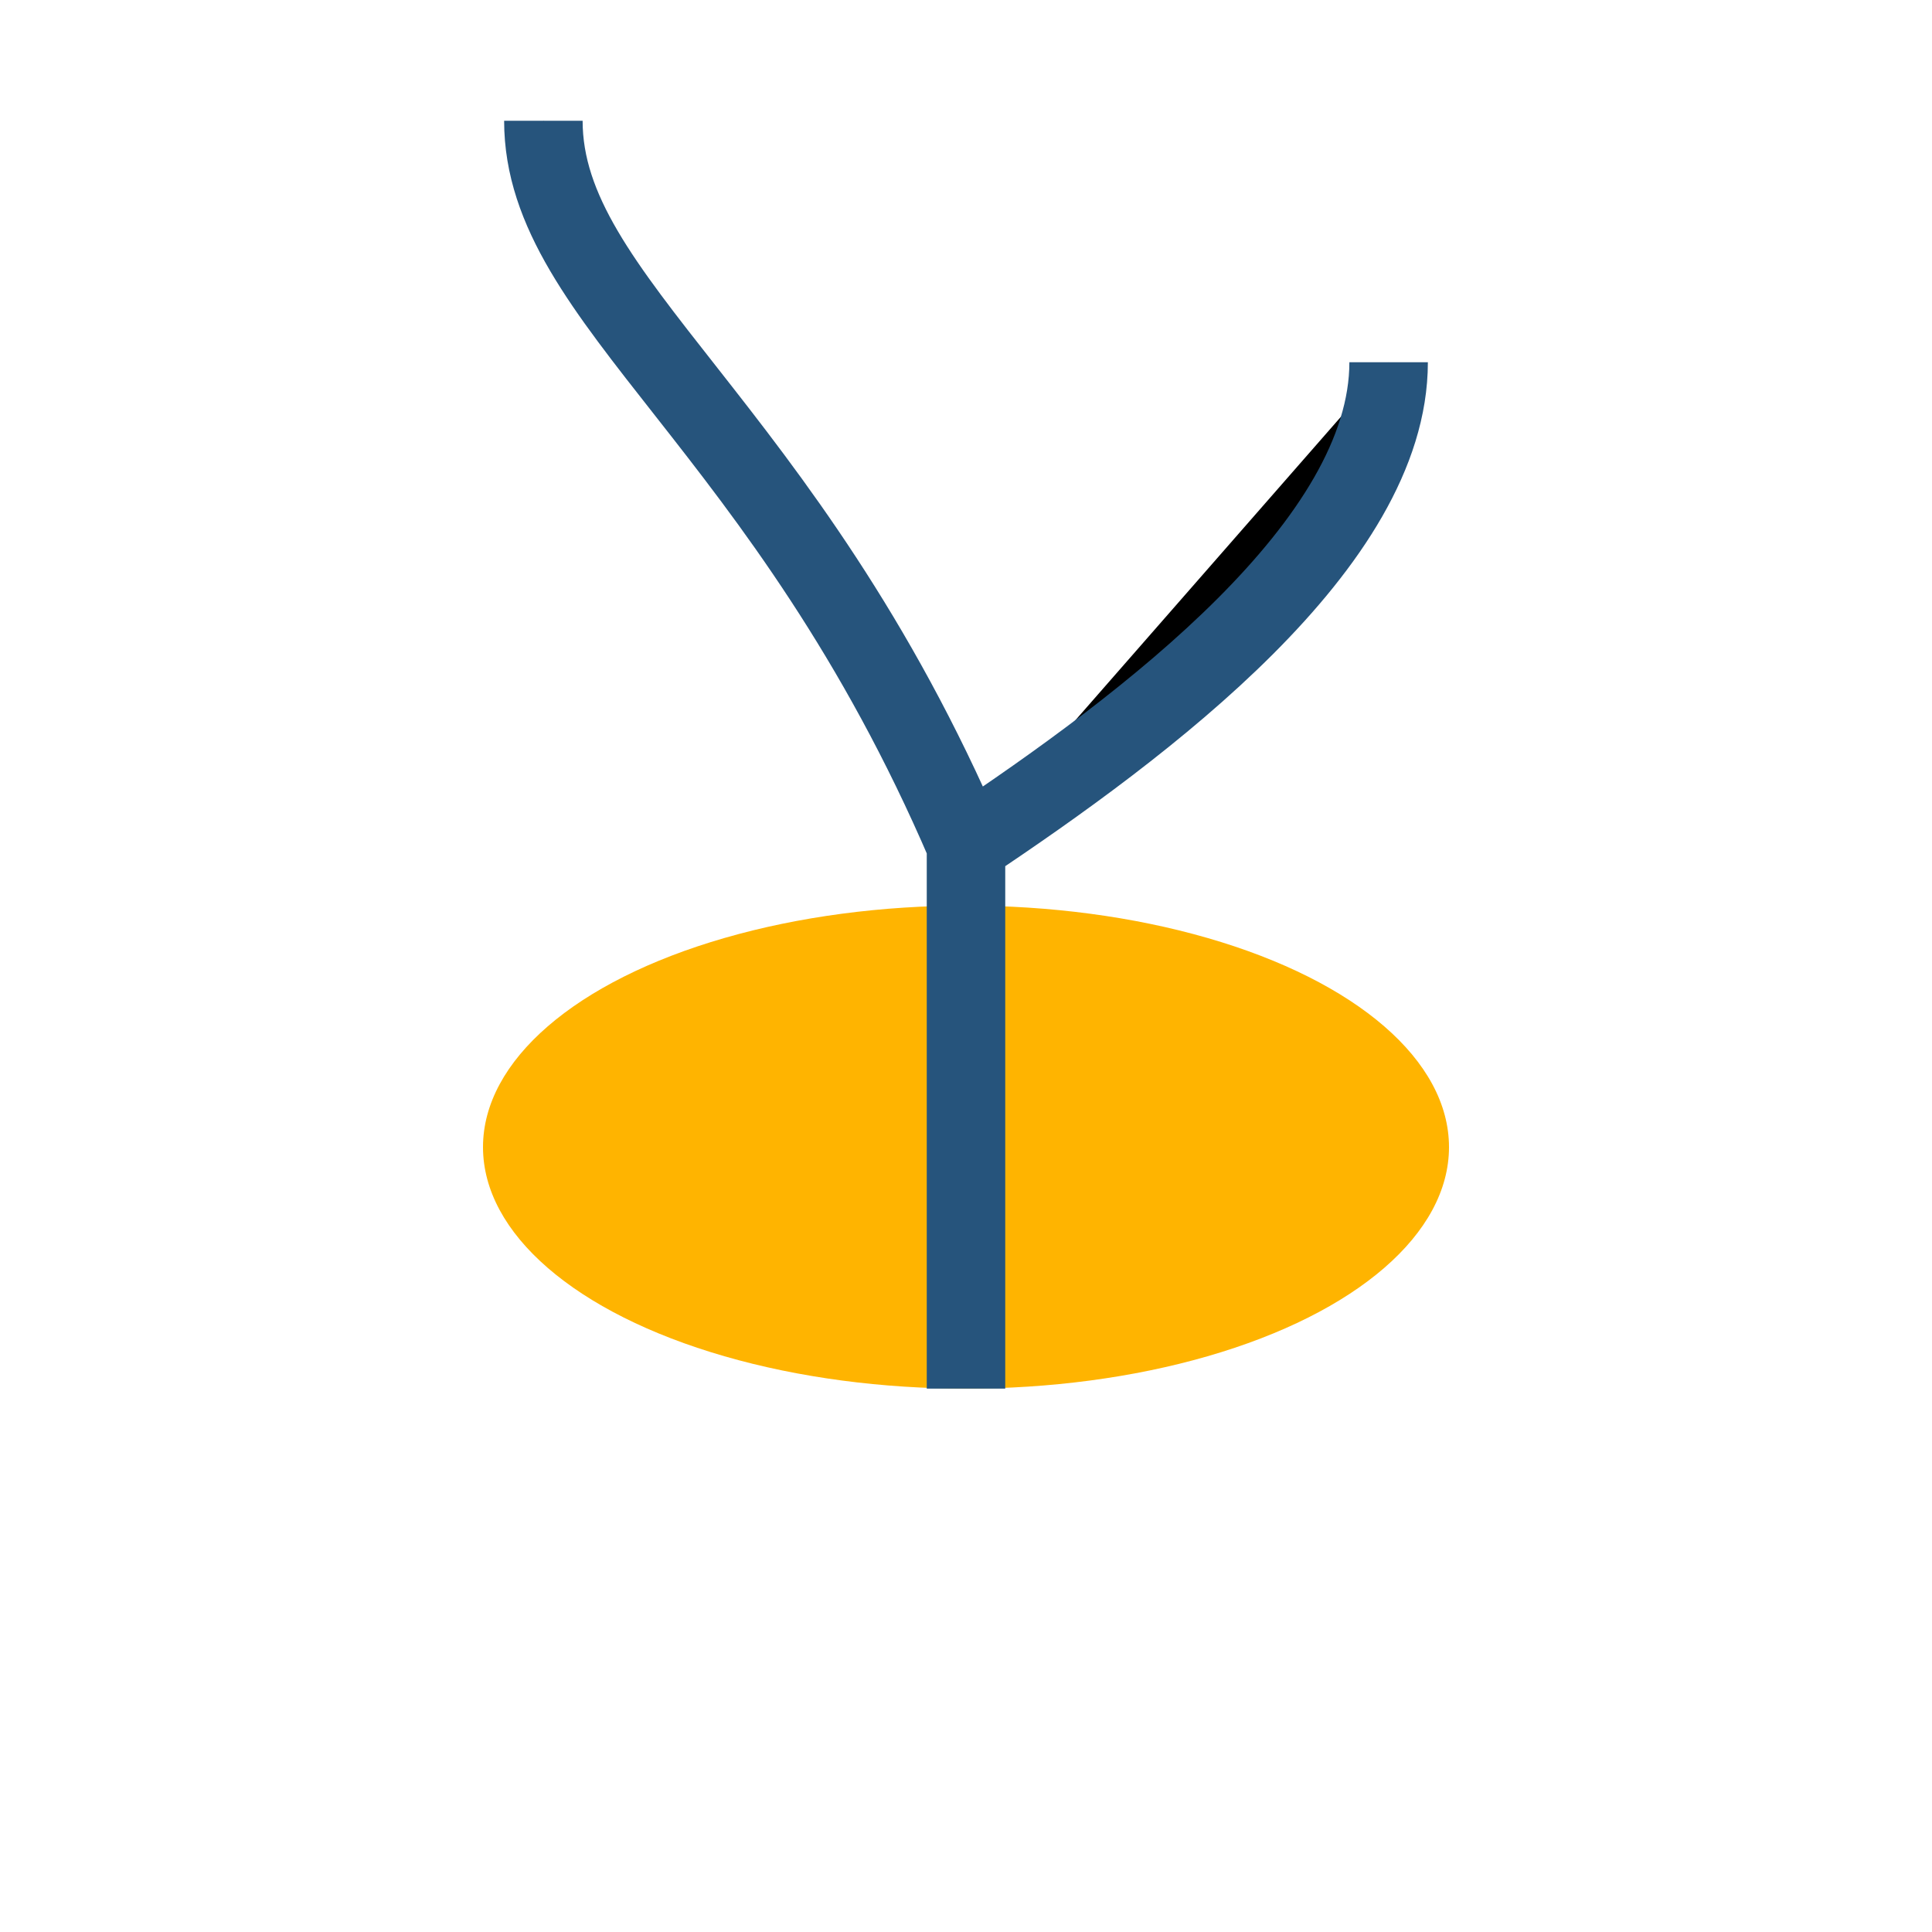 <?xml version="1.0" encoding="UTF-8"?>
<svg xmlns="http://www.w3.org/2000/svg" width="32" height="32" viewBox="0 0 32 32"><ellipse cx="16" cy="19" rx="8" ry="4" fill="#FFB400"/><path d="M16 23v-9m0 0c3-2 7-5 7-8m-7 8C13 7 9 5 9 2" stroke="#26547C" stroke-width="1.3"/></svg>